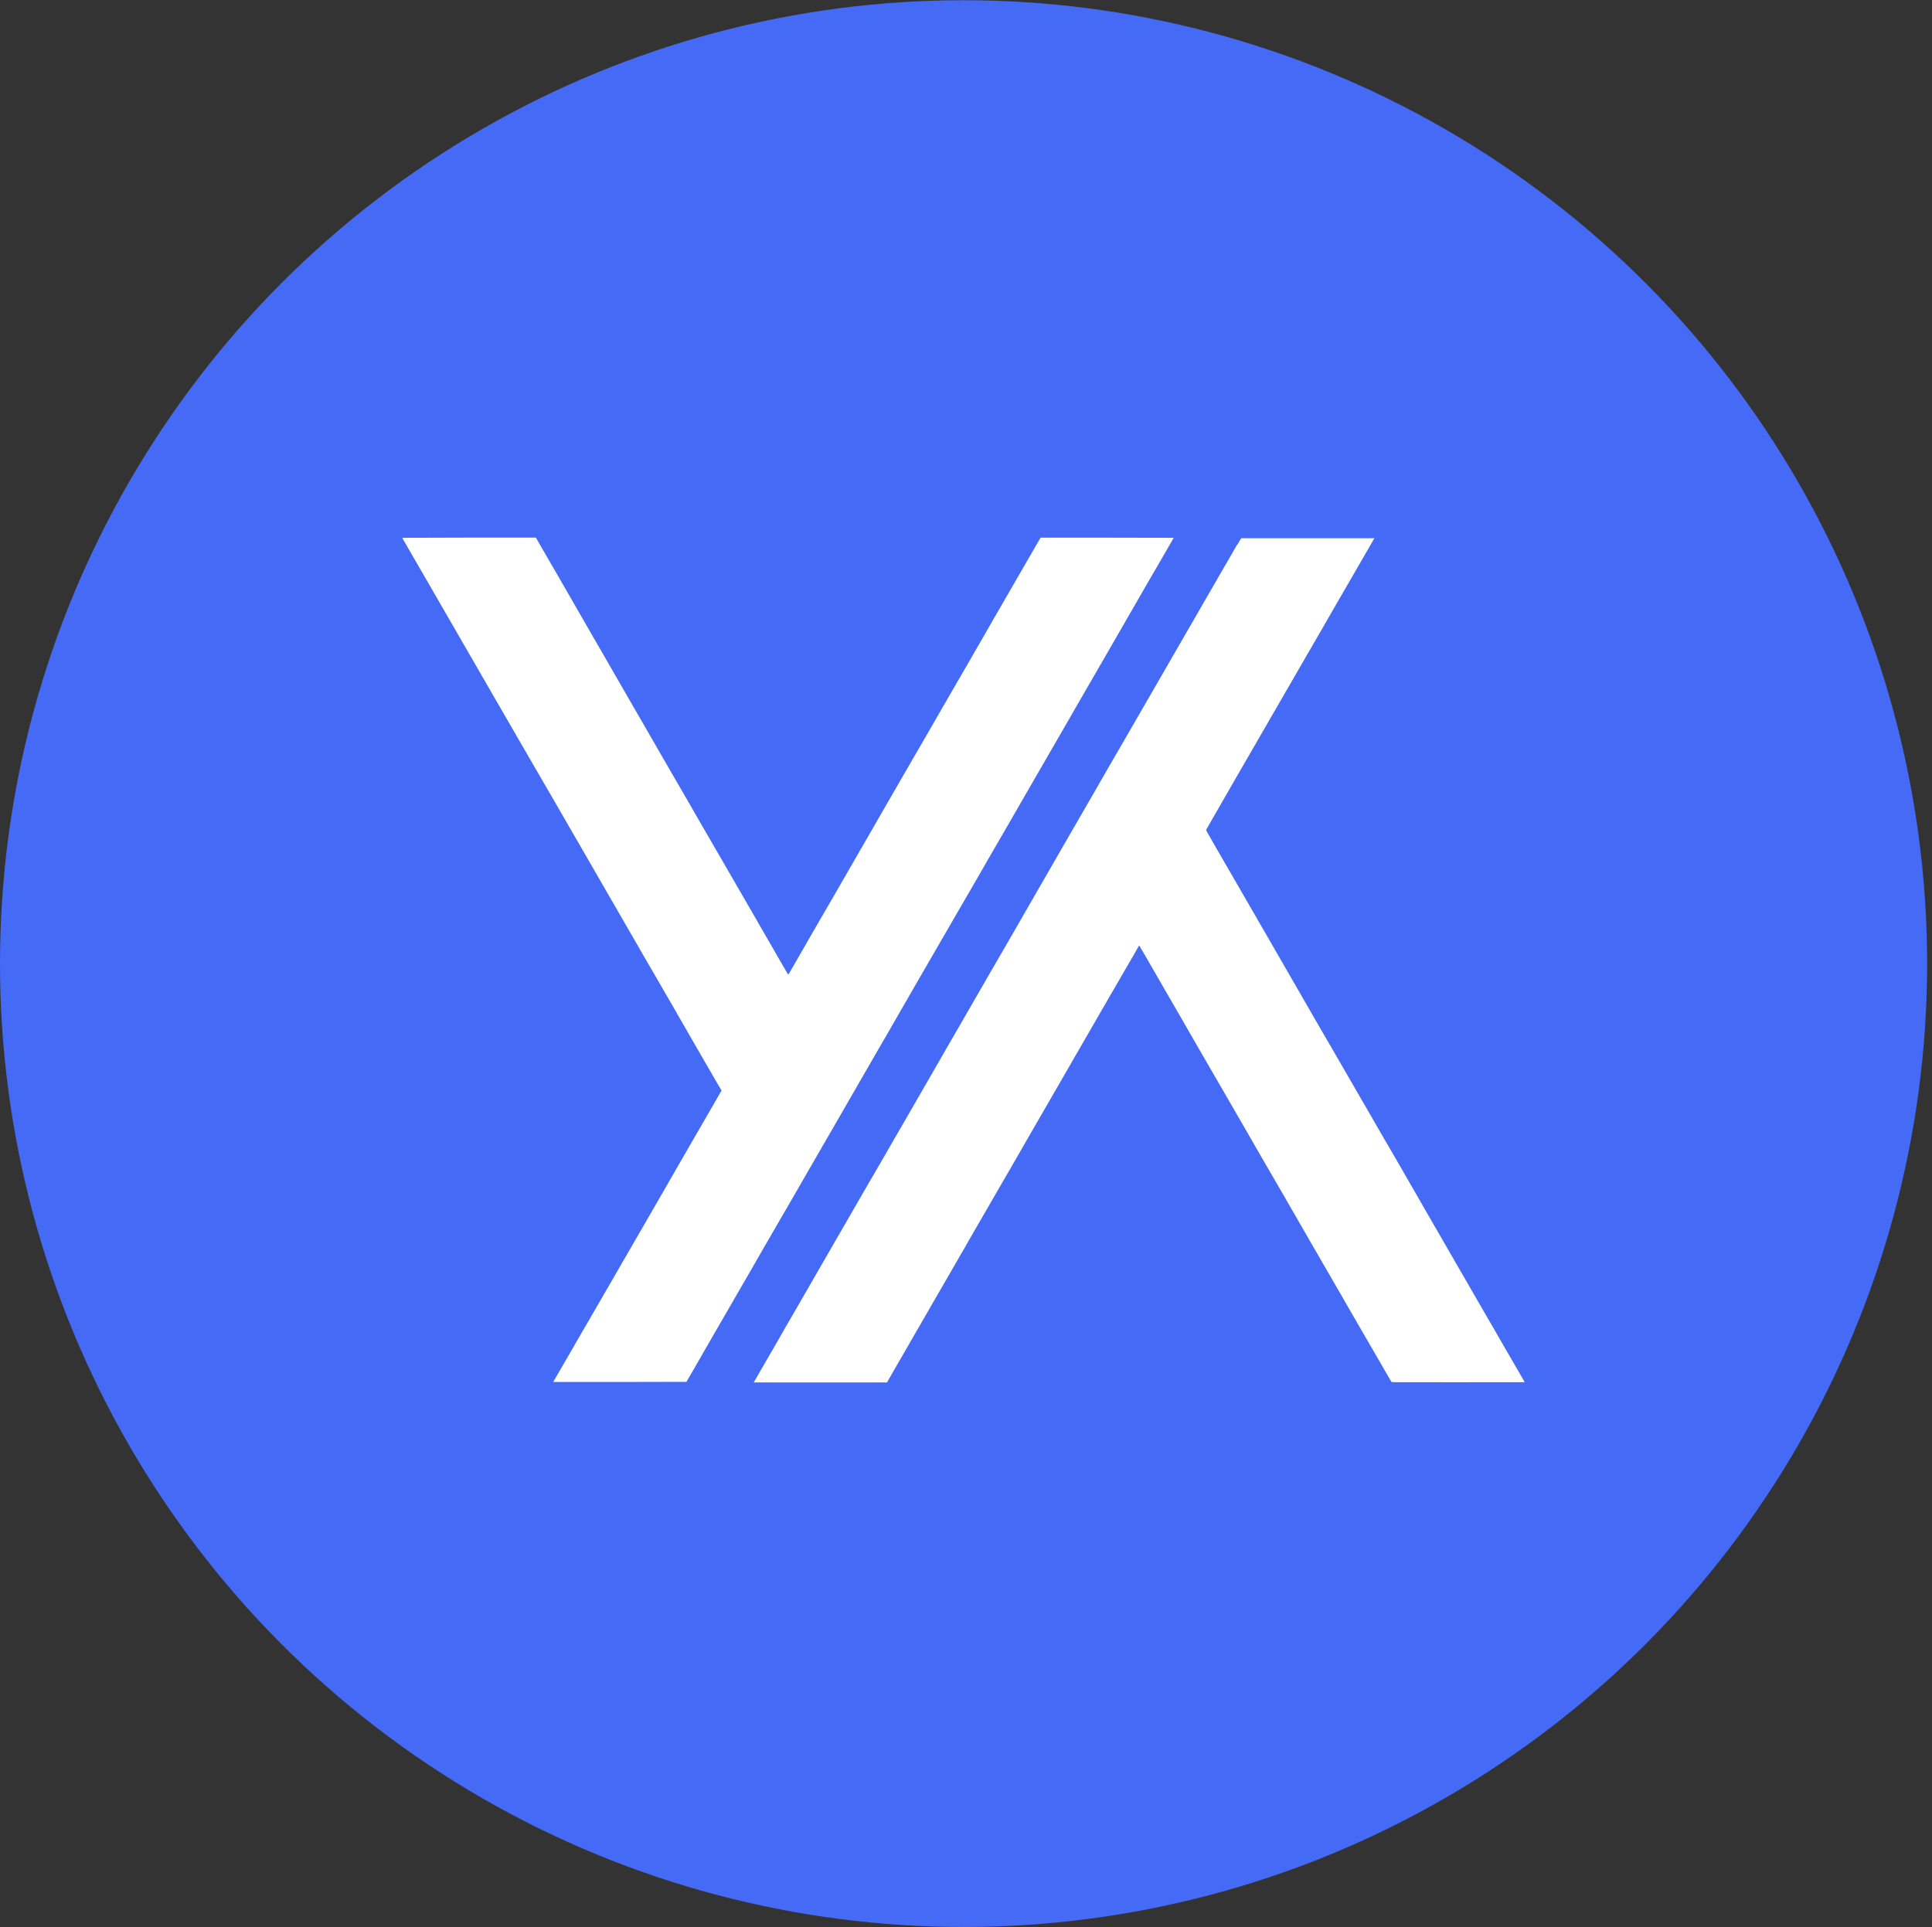 <?xml version="1.0" encoding="utf-8"?>
<svg xmlns="http://www.w3.org/2000/svg" id="_Слой_1" data-name="Слой 1" viewBox="0 0 306.554 305.85">
  <rect x="0" y="0" width="306.554" height="305.85" fill="#333333" stroke="none"/>
  <defs>
    <style> .cls-1 { fill: #fff; } .cls-2 { fill: #181818; } .cls-3 { fill: #456bf6; } </style>
  </defs>
  <circle class="cls-3" cx="152.89" cy="152.925" r="152.89"/>
  <g>
    <path class="cls-1" d="M63.87,85.44s.11,.2,.25,.44c.3,.52,.76,1.32,1.44,2.5,.28,.49,.61,1.05,.73,1.26,.53,.91,1.05,1.81,1.87,3.23,.49,.84,.98,1.71,1.11,1.93s.53,.91,.89,1.54c.37,.63,.86,1.48,1.1,1.9,.49,.85,1.98,3.43,2.71,4.7,.26,.46,.58,1.01,.71,1.23,.13,.22,.43,.75,.68,1.17,.24,.42,.69,1.2,.99,1.72s.72,1.25,.94,1.63c.22,.38,.72,1.24,1.11,1.93,.4,.68,1.02,1.76,1.39,2.4,.37,.64,.72,1.25,.79,1.36s.26,.44,.42,.73c.17,.29,.51,.89,.77,1.34,.41,.71,1.15,1.99,2.05,3.54,.15,.26,.5,.87,.78,1.35,.28,.48,.8,1.38,1.16,2,.36,.62,.9,1.57,1.22,2.1s.92,1.59,1.35,2.33,.88,1.52,.99,1.72c.12,.2,.47,.8,.77,1.34,.3,.53,.65,1.13,.77,1.33,.8,1.39,1.13,1.95,1.28,2.21,.33,.56,1.5,2.59,2.55,4.42,.98,1.7,1.94,3.36,2.1,3.65,.1,.16,.4,.69,.68,1.17,.28,.48,.62,1.07,.76,1.32,.14,.24,.52,.89,.83,1.44,.63,1.09,1.26,2.19,2.09,3.62,.3,.51,.72,1.25,.95,1.65s.63,1.09,.9,1.56c.27,.47,.69,1.19,.94,1.61,.66,1.15,1.07,1.85,1.31,2.27,.12,.2,.47,.82,.79,1.36,.31,.55,.69,1.19,.83,1.44,.14,.24,.43,.75,.65,1.13,.22,.38,.47,.82,.56,.98,.45,.78,1.56,2.7,2.49,4.32,.77,1.35,1.59,2.76,2.05,3.55,.21,.36,.61,1.05,.89,1.54s.62,1.07,.75,1.28l.23,.39-.14,.24c-.08,.13-.47,.81-.86,1.5-.4,.69-.83,1.44-.96,1.66-.27,.47-.4,.69-1,1.73-.25,.42-.52,.89-.6,1.04-.08,.15-.25,.44-.38,.65-.12,.21-.42,.73-.67,1.16-.25,.42-.69,1.2-.99,1.72-.79,1.35-1.11,1.92-1.28,2.22-.19,.33-1.85,3.21-2.22,3.86-.15,.26-.6,1.04-.99,1.72-.4,.68-1.37,2.37-2.16,3.74-1.77,3.06-3.18,5.52-3.82,6.61-.26,.46-.63,1.09-.81,1.41-.19,.32-.52,.89-.74,1.28-.22,.38-.52,.9-.66,1.14-.14,.24-.52,.89-.83,1.44s-.67,1.16-.79,1.36c-.25,.44-.69,1.19-1.32,2.29-.25,.43-.67,1.16-.94,1.61-.26,.46-.67,1.15-.89,1.54-.23,.39-.65,1.13-.95,1.65-1.11,1.92-1.53,2.65-2.05,3.54-.29,.5-.56,.97-.6,1.03-.04,.06-.06,.11-.05,.11,1.82,.01,21.12,0,21.13-.02,.01-.01,.32-.55,.69-1.19s.78-1.35,.9-1.56c.12-.21,.37-.63,.54-.94,.3-.51,.49-.86,1.16-2.02,.15-.25,.39-.67,.54-.94,.15-.26,.57-1,.95-1.65,.37-.64,.77-1.34,.9-1.55,.56-.97,.79-1.36,1.98-3.43,.3-.53,.68-1.18,.83-1.44,.42-.72,1.44-2.5,1.88-3.25,.21-.37,.74-1.28,1.16-2.02,.43-.74,.86-1.48,.95-1.65,.22-.38,.77-1.33,1.38-2.39,.26-.45,.66-1.14,.89-1.54s.65-1.13,.94-1.61,.74-1.28,1.01-1.75c.5-.87,1.39-2.4,2.6-4.51,.37-.64,.79-1.37,.94-1.63,.71-1.24,.85-1.47,1.26-2.18,.84-1.45,2.69-4.66,3.77-6.53,.36-.63,.89-1.54,1.16-2.02,.28-.48,.63-1.09,.78-1.35,.15-.26,.49-.86,.76-1.32,.27-.47,.62-1.06,.77-1.34,.15-.27,.53-.92,.84-1.45s.65-1.13,.77-1.34c.79-1.38,1.13-1.95,1.28-2.21,.31-.53,1.5-2.6,1.76-3.05,.14-.25,.51-.89,.82-1.43,.95-1.65,1.98-3.44,2.4-4.17,.22-.38,.52-.9,.66-1.14,.14-.25,.94-1.61,1.76-3.04,.83-1.43,1.75-3.03,2.06-3.56,.3-.53,.68-1.18,.83-1.44,.15-.26,.72-1.25,1.28-2.21,.55-.95,1.1-1.9,1.22-2.1,.63-1.09,2.05-3.56,2.33-4.03,.18-.3,.54-.94,.82-1.43s.75-1.31,1.06-1.84c.3-.53,.86-1.49,1.23-2.12,.37-.64,.94-1.63,1.28-2.21,.34-.58,.78-1.35,.98-1.71,.21-.36,.61-1.05,.89-1.54s.63-1.09,.77-1.34c.14-.25,.52-.89,.83-1.44s.71-1.24,.89-1.54c.43-.74,2.05-3.54,2.89-5,.13-.23,.38-.65,.54-.94,.17-.29,.45-.79,.64-1.11,.19-.33,.57-.99,.85-1.47s.8-1.39,1.16-2.02c.77-1.34,1.16-2.02,1.77-3.07,.73-1.27,1.51-2.61,2.06-3.56,.28-.49,.71-1.23,.94-1.63,.53-.91,.87-1.51,1.32-2.29,.19-.33,.53-.93,.77-1.34,.24-.41,.59-1.01,.78-1.35s.44-.77,.56-.97c.23-.39,1.19-2.07,1.93-3.35,.26-.46,.71-1.23,.98-1.71,.28-.48,.66-1.15,.86-1.48s.44-.76,.55-.95c.11-.19,.48-.82,.82-1.41,.73-1.26,1.48-2.57,2.01-3.48,.21-.36,.38-.67,.38-.67s-4.75-.02-10.56-.02h-10.56l-.17,.29c-.1,.16-.38,.67-.65,1.12-.64,1.1-2.24,3.88-2.94,5.09-.3,.53-.68,1.18-.83,1.44s-.53,.91-.83,1.44c-1.01,1.74-1.77,3.06-2.06,3.56-.15,.27-.38,.66-.49,.86s-.39,.67-.6,1.05c-.58,1.02-1.12,1.94-1.43,2.48-.15,.27-.38,.67-.51,.89-.13,.22-.5,.86-.83,1.44-.33,.57-1.23,2.12-1.99,3.44-.76,1.32-1.69,2.92-2.06,3.56-.37,.64-.79,1.38-.95,1.65-.16,.27-.5,.86-.76,1.32-.26,.46-.71,1.23-.99,1.72-.29,.49-.66,1.14-.83,1.44-.18,.3-.59,1.02-.93,1.6-.34,.58-.91,1.57-1.28,2.21-.37,.64-.69,1.2-.73,1.26-.05,.1-1.49,2.58-2.06,3.57-.13,.23-.38,.65-.54,.94-.17,.29-.45,.79-.64,1.11-.19,.33-.61,1.07-.95,1.65-.34,.58-.81,1.4-1.05,1.83-.25,.42-.55,.94-.67,1.16-.12,.21-.6,1.04-1.06,1.84-.46,.8-1.11,1.93-1.45,2.51-.34,.58-.86,1.49-1.16,2.02s-.65,1.13-.77,1.34c-.12,.2-.38,.67-.59,1.02-.2,.36-.5,.87-.66,1.14s-.53,.92-.84,1.45c-.58,1.01-.76,1.32-1.11,1.91-.11,.19-.43,.75-.71,1.23s-.75,1.3-1.05,1.83c-.3,.52-.83,1.44-1.18,2.05-.35,.6-.79,1.38-.99,1.72-.2,.34-.43,.75-.52,.9s-.17,.27-.18,.27c-.01,0-.27-.43-.57-.96-.3-.52-.72-1.25-.93-1.61-.37-.64-.96-1.66-2.06-3.57-.3-.53-.68-1.18-.83-1.44-.15-.26-.6-1.03-.98-1.71-.39-.67-.79-1.36-.88-1.53s-.38-.65-.63-1.08c-.51-.88-1.16-2.02-1.97-3.41-.3-.51-.72-1.25-.95-1.65s-.63-1.09-.89-1.54-.68-1.18-.94-1.61c-.63-1.09-1.07-1.85-1.32-2.29-.12-.2-.47-.82-.79-1.36-.31-.55-.69-1.2-.83-1.44-.14-.25-.43-.75-.65-1.13-.22-.38-.47-.82-.56-.98-.29-.5-.68-1.19-1.05-1.81-.19-.33-.46-.8-.61-1.05-.22-.38-1.63-2.82-1.95-3.38-.05-.09-.3-.52-.55-.95-.25-.43-.55-.95-.67-1.16-.12-.2-.49-.85-.83-1.44-.75-1.3-1.71-2.96-2.49-4.32-.2-.36-1.99-3.45-2.43-4.21-.12-.2-.42-.72-.67-1.16-.25-.43-.6-1.03-.77-1.34-.4-.7-1.01-1.75-1.94-3.37-.4-.7-.93-1.6-1.16-2s-.6-1.04-.82-1.43c-.49-.84-1.63-2.82-2.4-4.17-.31-.54-.68-1.18-.82-1.43-.26-.45-1.46-2.52-1.76-3.05-.1-.16-.38-.64-.62-1.07-.64-1.12-.93-1.61-1.54-2.66-.3-.51-.68-1.18-.86-1.49l-.31-.56h-10.57c-5.86,.01-10.62,.02-10.62,.03Z"/>
    <path class="cls-1" d="M196.28,86.46c-.33,.56-.8,1.39-1.05,1.84-.25,.44-.59,1.02-.75,1.29-.15,.27-.53,.92-.84,1.45s-.78,1.36-1.06,1.84c-.28,.48-.68,1.17-.89,1.54-.21,.37-.5,.86-.64,1.11-.14,.24-.37,.63-.49,.86-1.52,2.63-2.04,3.54-2.28,3.94-.27,.47-.41,.7-.83,1.44-.11,.2-.52,.9-.89,1.54-.38,.64-.82,1.42-.99,1.72s-.55,.95-.83,1.44c-.54,.94-.89,1.54-2.42,4.2-.52,.9-1.2,2.08-1.51,2.61-.3,.53-.68,1.18-.83,1.44-.15,.26-.53,.91-.83,1.44-.6,1.04-1.6,2.78-2.06,3.56-.15,.27-.35,.61-.44,.75-.19,.33-1.85,3.21-2.22,3.86-.15,.26-.6,1.03-.98,1.71-.39,.67-.99,1.71-1.33,2.3-.34,.59-.71,1.24-.83,1.44-.49,.86-1.14,1.97-1.38,2.39-.14,.24-.51,.89-.83,1.44-.31,.55-.69,1.19-.83,1.44-.69,1.19-1.45,2.51-1.88,3.27-.75,1.31-1.12,1.95-1.72,2.98s-1.76,3.04-2.1,3.65c-.12,.2-.47,.8-.77,1.34-.3,.53-.65,1.13-.77,1.34-.11,.2-.56,.98-.99,1.72s-1.03,1.79-1.35,2.33c-.31,.54-.86,1.49-1.22,2.1-.6,1.04-1.25,2.16-1.93,3.35-.15,.26-.49,.86-.76,1.32-.27,.47-.62,1.06-.77,1.34s-.53,.92-.84,1.45-.65,1.13-.77,1.34c-.24,.41-1.18,2.05-2.27,3.93-.66,1.14-1.06,1.84-2.1,3.65-.21,.36-.64,1.1-.95,1.65-.64,1.11-1.15,1.98-2.03,3.52-.33,.57-.83,1.44-1.11,1.93-.54,.94-1.07,1.86-1.88,3.25-.27,.47-.68,1.16-.9,1.56-.23,.39-.65,1.13-.95,1.65-.3,.51-.86,1.5-1.26,2.18-.39,.68-.82,1.41-.94,1.61-.11,.2-.47,.82-.79,1.36-.31,.55-.66,1.15-.77,1.34-.11,.19-.49,.83-.83,1.44-.35,.6-.77,1.35-.95,1.65s-.45,.77-.61,1.05c-.16,.27-.41,.7-.55,.95-.14,.24-.62,1.06-1.05,1.82-1.7,2.95-1.82,3.16-2.6,4.51-.15,.25-.39,.67-.54,.94-.15,.26-.57,1-.95,1.65-.37,.64-.77,1.34-.89,1.54s-.34,.6-.5,.87c-.16,.27-.44,.75-.61,1.05-.18,.3-.57,.98-.87,1.51-.3,.53-.68,1.18-.84,1.45s-.38,.66-.49,.86-.39,.67-.6,1.05c-.21,.38-.56,.98-.78,1.35-.22,.38-.74,1.28-1.16,2.01-.42,.73-.85,1.47-.94,1.63s-.34,.59-.55,.95-.41,.71-.45,.78c-.04,.07-.06,.13-.05,.13,1.08,0,21.11,0,21.12,0,0,0,.1-.17,.21-.37s.64-1.1,1.16-2.02,1.17-2.03,1.44-2.49c.92-1.59,1.73-3,1.94-3.37,.2-.35,.66-1.14,1.26-2.18,.29-.5,1.45-2.51,1.88-3.27,.14-.25,.41-.72,.61-1.05,.19-.34,.52-.9,.73-1.26,.34-.6,.76-1.32,1.89-3.28,.22-.38,.56-.98,.76-1.32,.2-.34,.68-1.16,1.05-1.83,.38-.66,.88-1.53,1.11-1.93s.59-1.03,.81-1.39c.21-.37,.64-1.11,.95-1.65,.31-.54,.97-1.67,1.45-2.51,.49-.84,.91-1.58,.94-1.63,.04-.06,.26-.45,.5-.86s.51-.89,.61-1.05c.36-.62,1.52-2.63,1.82-3.16,.17-.3,.54-.94,.82-1.43,.64-1.1,1.82-3.15,2.34-4.06,.22-.38,.52-.9,.66-1.14,.23-.39,.84-1.45,3.88-6.72,.33-.58,.7-1.22,.82-1.43,.23-.39,2.07-3.59,2.43-4.21,.42-.74,1.89-3.27,2.48-4.3,.34-.58,.74-1.27,.89-1.54,.15-.27,.46-.8,.68-1.17,.22-.38,.44-.75,.49-.85,.32-.56,2.08-3.61,2.78-4.8,.25-.43,.49-.85,.53-.93s.09-.14,.1-.14,.19,.3,.4,.66c.21,.37,.5,.87,.65,1.12,.15,.25,.54,.94,.87,1.51,.33,.58,1.28,2.22,2.1,3.64,.82,1.42,1.73,3.01,2.04,3.53,.67,1.15,.93,1.6,1.29,2.24,.3,.51,.78,1.35,1.43,2.48,.36,.63,.61,1.06,1.17,2.03,.23,.4,.52,.9,2.76,4.77,.79,1.38,1.84,3.19,2.33,4.03,.88,1.53,1.55,2.69,2.5,4.33,.28,.48,.65,1.12,.82,1.43,.18,.3,.62,1.08,.99,1.72,.7,1.2,.94,1.62,1.34,2.31,.13,.22,.33,.56,.45,.77,.26,.44,1.54,2.65,1.94,3.35,.15,.27,.38,.66,.49,.86s.39,.67,.6,1.04,.64,1.1,.94,1.63c.3,.53,.71,1.23,.9,1.56,.33,.56,.73,1.27,1.59,2.76,.37,.63,1.17,2.03,2.28,3.94,1.26,2.18,1.58,2.73,1.76,3.05,.11,.19,.37,.63,.56,.97,.19,.34,.54,.94,.77,1.34s.6,1.05,.83,1.44,.5,.86,.61,1.05c.11,.19,.38,.66,.6,1.04,.22,.38,.62,1.08,.89,1.54,.27,.47,.76,1.33,1.11,1.91,1.26,2.18,1.43,2.48,1.78,3.08,.2,.34,.55,.95,.78,1.35s.44,.75,.46,.78c.04,.05,.64,.05,10.58,.05,5.8,0,10.55,0,10.55-.01,0,0-.08-.19-.21-.39-.12-.21-.57-.99-1-1.73-.43-.74-.95-1.64-1.16-2-.21-.36-.61-1.05-.89-1.54s-.63-1.09-.77-1.34c-.14-.25-.52-.89-.83-1.44s-.67-1.16-.79-1.36c-.74-1.27-2.27-3.92-2.71-4.69-.15-.27-.38-.66-.49-.86-.32-.55-.86-1.49-2.28-3.94-.7-1.22-1.37-2.37-1.48-2.57-.11-.19-.41-.72-.67-1.16-.26-.44-.55-.95-.66-1.14-.2-.35-.49-.84-1.66-2.88-.36-.63-.84-1.45-1.05-1.83s-.72-1.24-1.11-1.93c-1.06-1.84-2.03-3.5-2.31-4.01-.14-.25-.41-.72-.61-1.05-.19-.34-.52-.9-.73-1.26-.21-.36-.63-1.09-.94-1.61s-.74-1.28-.96-1.66c-.43-.75-.79-1.37-1.8-3.13-.36-.62-.9-1.57-1.22-2.1-.31-.54-.94-1.63-1.4-2.43-.46-.8-1.24-2.14-1.72-2.97-.48-.83-.9-1.56-.93-1.61-.04-.06-.36-.62-.72-1.24-.36-.63-.91-1.58-1.22-2.1-.6-1.04-.97-1.67-1.72-2.98-.43-.75-1.2-2.07-1.88-3.27-.14-.25-.52-.89-.83-1.44-.32-.55-.69-1.2-.83-1.44-.47-.82-1.36-2.36-1.99-3.45-.34-.6-.71-1.24-.82-1.43-.11-.19-.43-.74-.71-1.23-.28-.49-.61-1.05-.73-1.26-.35-.61-2.2-3.81-2.43-4.21-.12-.2-.34-.6-.5-.87-.16-.28-.54-.93-.84-1.45-.3-.52-.75-1.3-.99-1.72-.24-.42-.55-.94-.67-1.16-.12-.21-.3-.51-.38-.65-.08-.15-.35-.61-.6-1.04s-.52-.9-.62-1.07-.3-.52-.45-.79c-1.27-2.2-1.26-2.18-1.22-2.25,.03-.07,.29-.51,1.32-2.3,.26-.46,.74-1.28,1.05-1.83,.6-1.04,1.31-2.27,1.6-2.78,.18-.31,.65-1.13,1.6-2.78,.31-.55,.69-1.21,.85-1.47s.45-.77,.66-1.14c.49-.84,1.18-2.05,1.98-3.43,1.05-1.83,1.41-2.44,1.8-3.12,.21-.36,.68-1.16,1.04-1.8,.77-1.34,1.54-2.66,1.99-3.44,.18-.3,.57-.99,.88-1.53,.93-1.61,2.33-4.03,2.39-4.14,.04-.06,.26-.45,.5-.86,.24-.41,.51-.89,.61-1.05,.22-.38,1.41-2.45,1.82-3.16,.17-.3,.54-.94,.82-1.43,.89-1.54,1.61-2.79,1.84-3.17,.38-.66,1.31-2.27,2.6-4.51,.69-1.2,1.28-2.21,1.3-2.25l.04-.07h-21.14s-.61,1.04-.61,1.04Z"/>
  </g>
</svg>